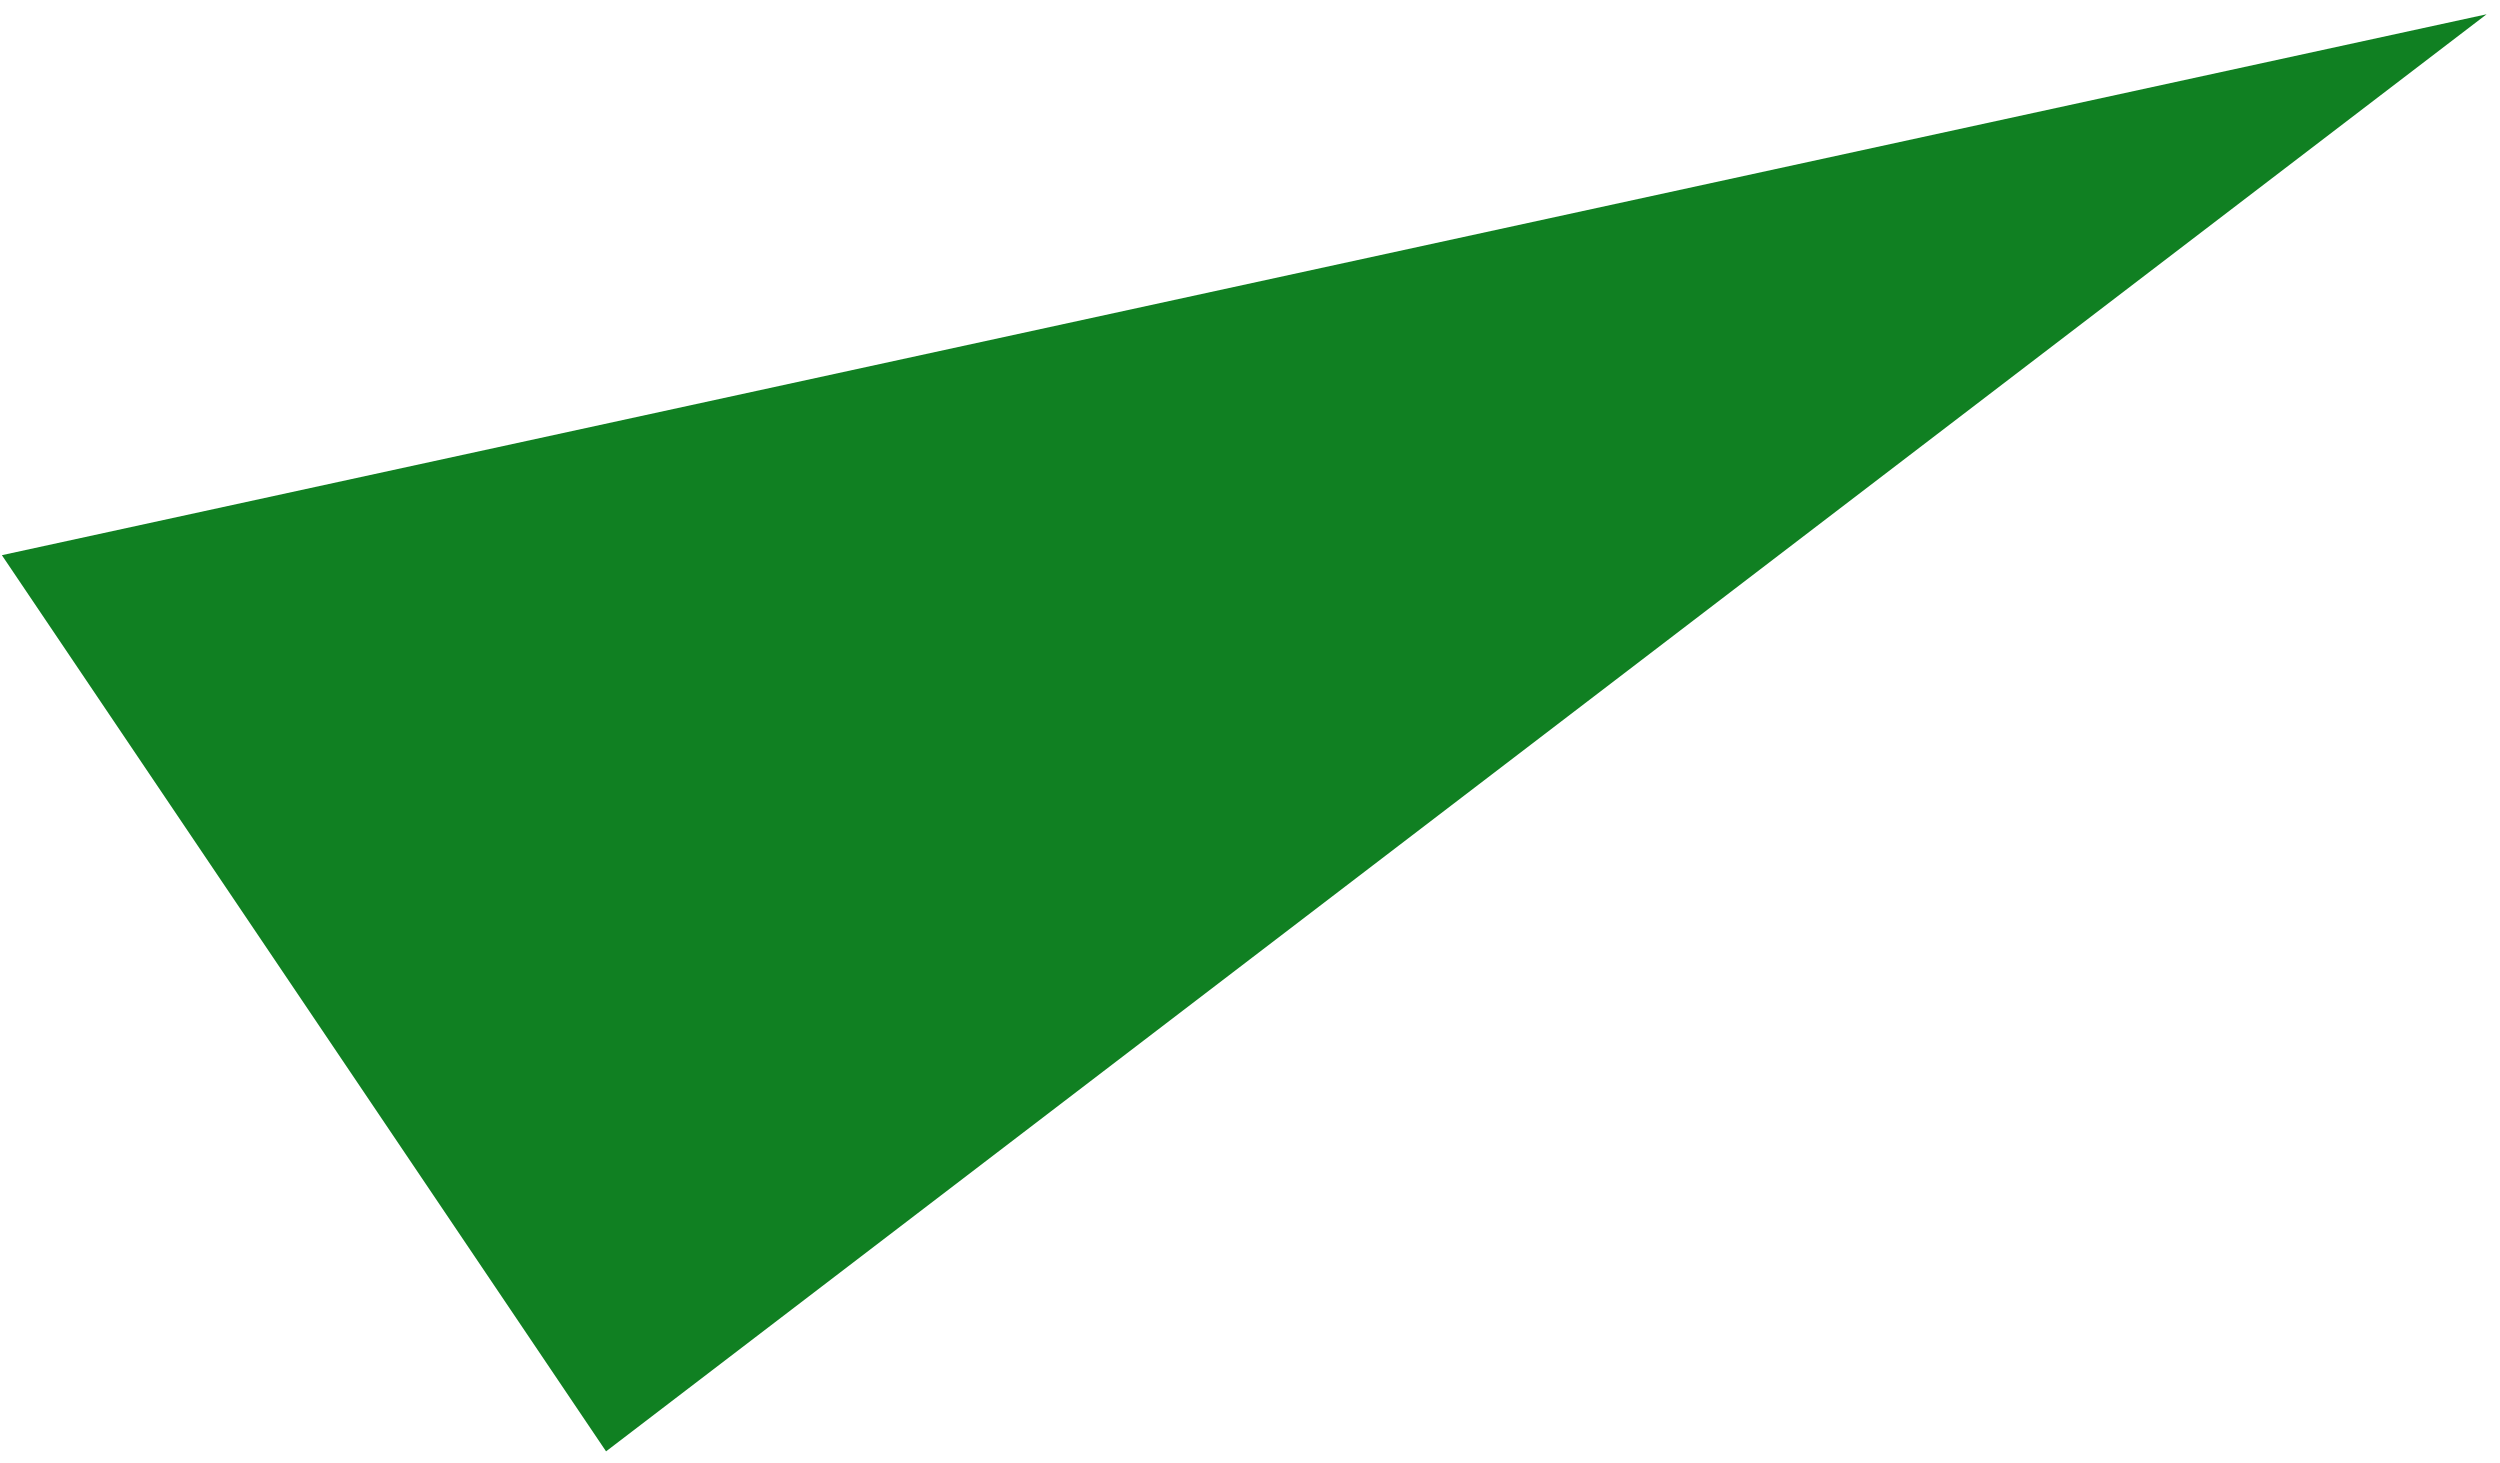<?xml version="1.0" encoding="UTF-8"?> <svg xmlns="http://www.w3.org/2000/svg" width="164" height="96" viewBox="0 0 164 96" fill="none"><path fill-rule="evenodd" clip-rule="evenodd" d="M39.757 95.209L163.121 0.936L0.123 36.42L39.757 95.209Z" fill="#108022"></path></svg> 